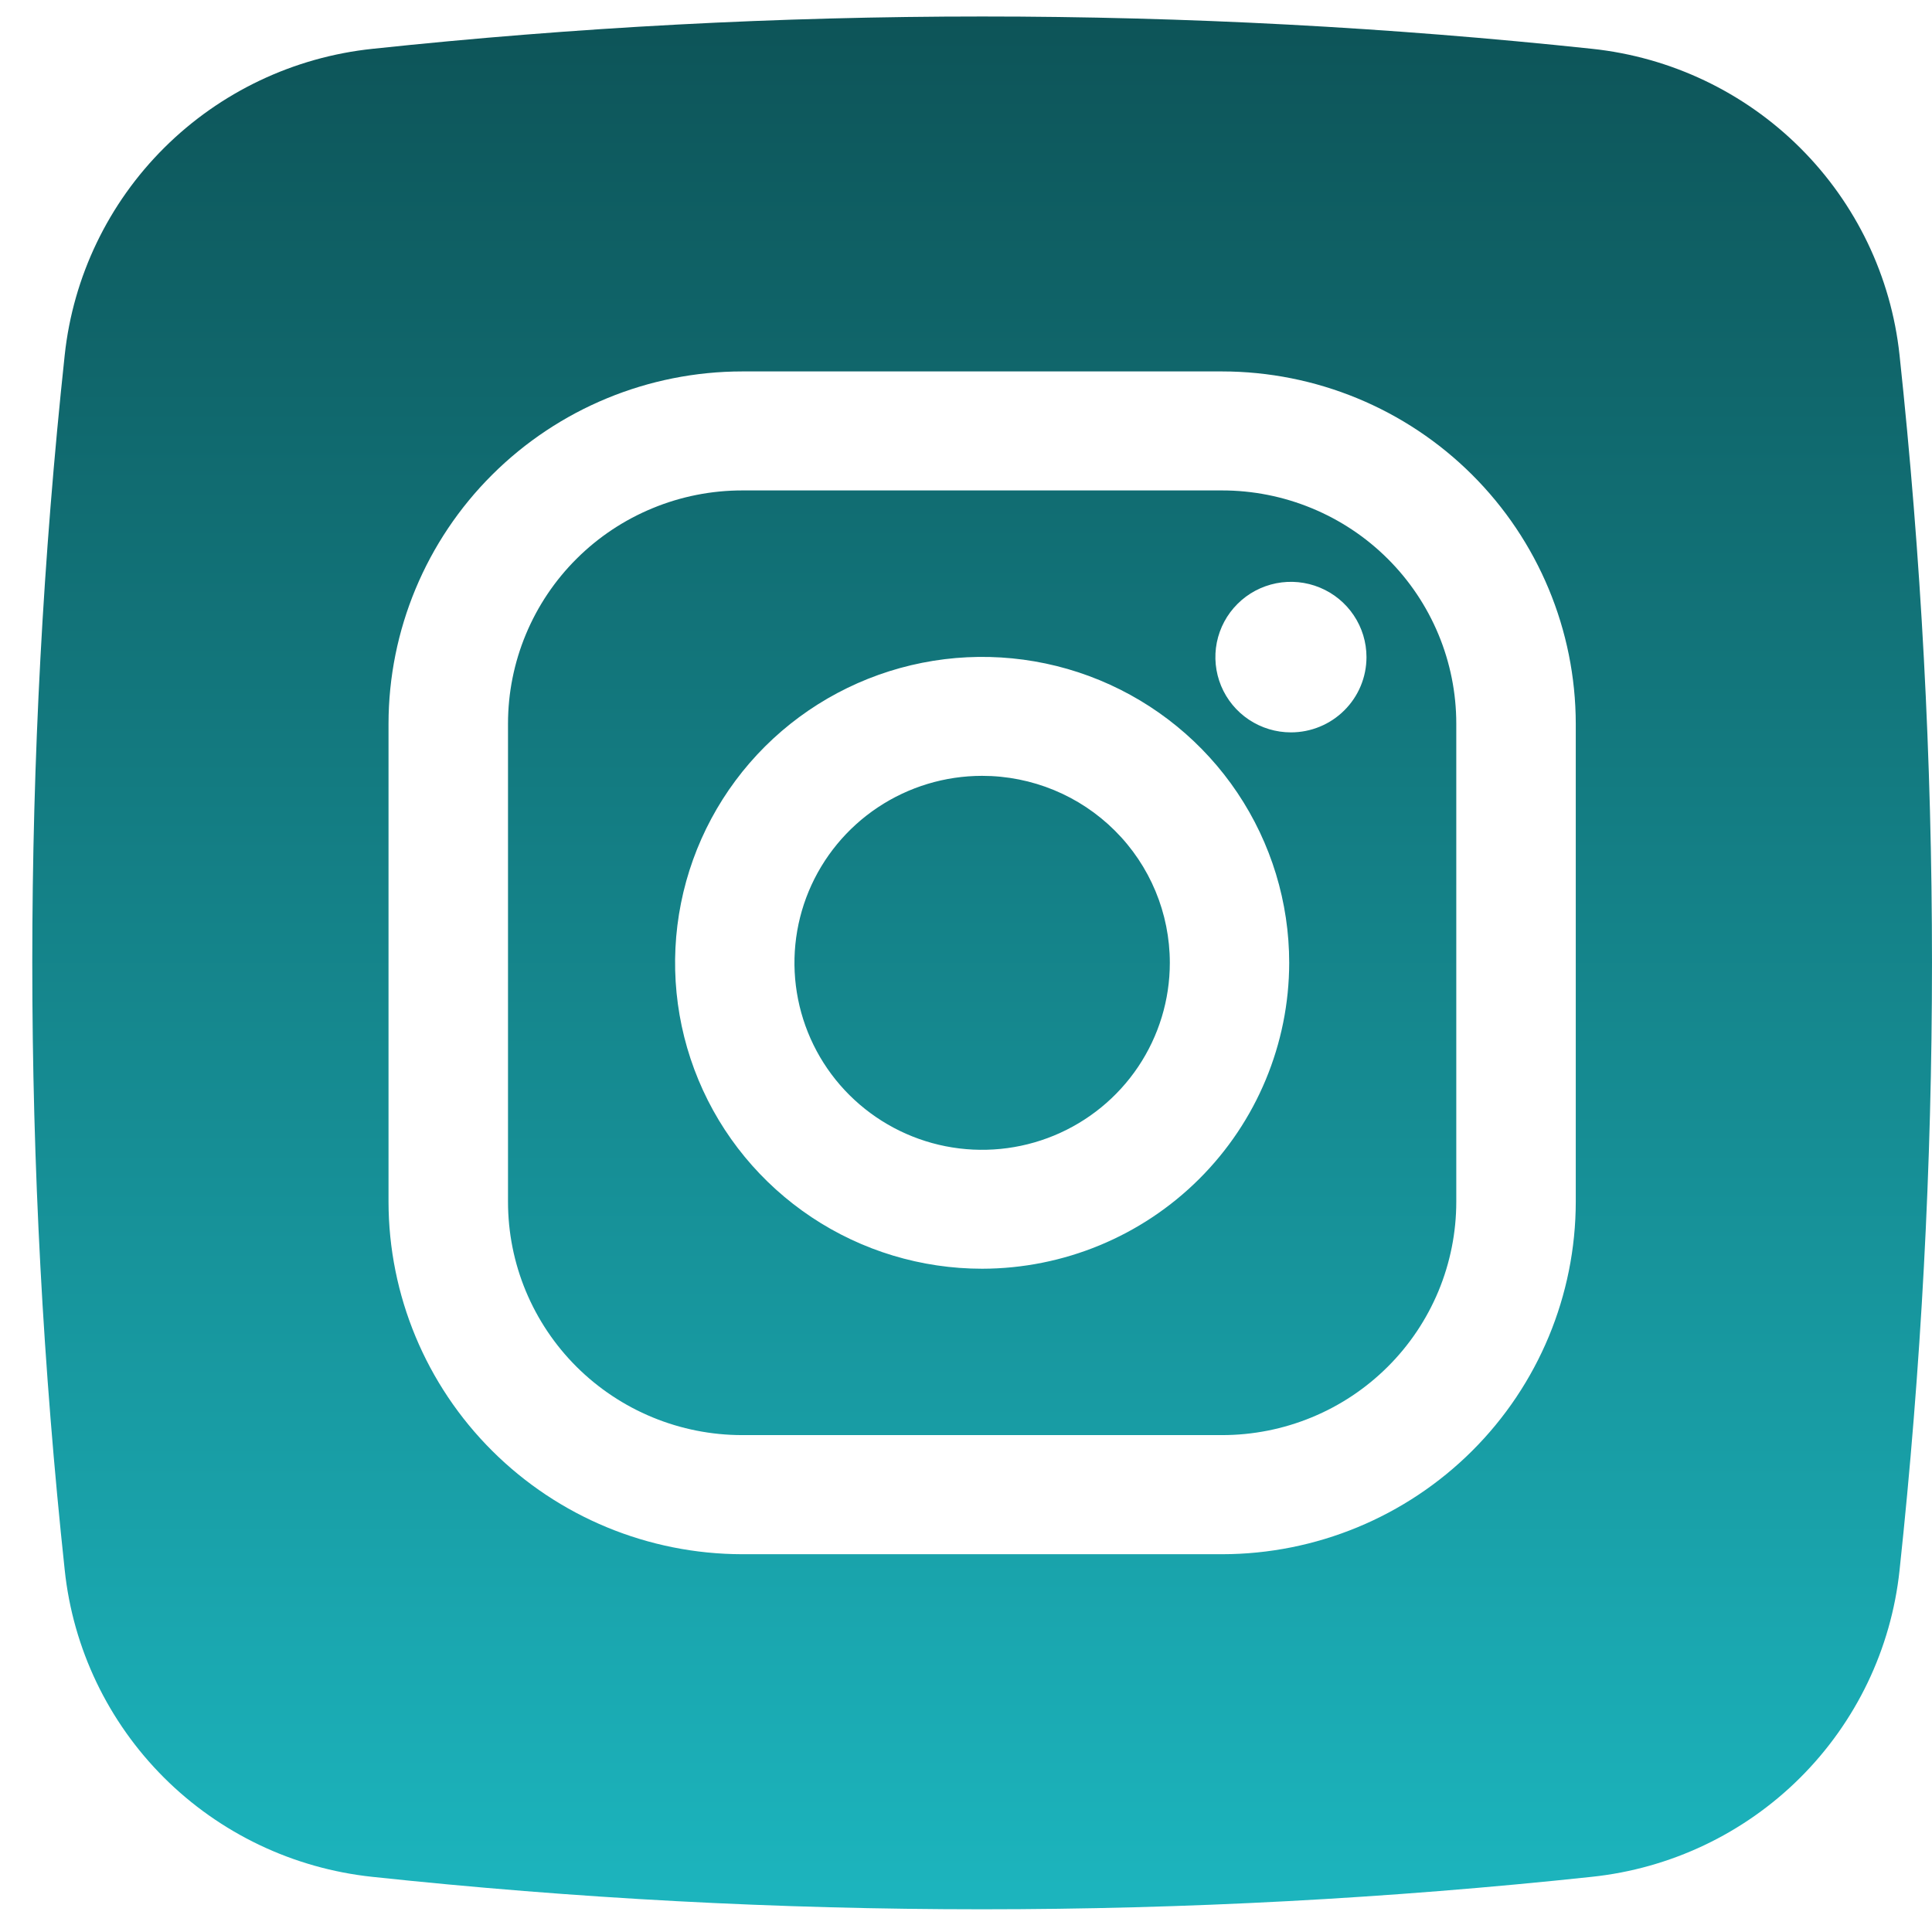 <?xml version="1.0" encoding="UTF-8"?> <svg xmlns="http://www.w3.org/2000/svg" width="52" height="52" viewBox="0 0 52 52" fill="none"><path d="M32.892 13.2H19.977C19.149 13.2 18.329 13.362 17.565 13.678C16.8 13.993 16.105 14.455 15.52 15.038C14.934 15.621 14.47 16.313 14.153 17.075C13.836 17.837 13.673 18.653 13.673 19.478V32.345C13.673 33.17 13.835 33.987 14.152 34.749C14.469 35.511 14.933 36.204 15.518 36.787C16.104 37.37 16.799 37.833 17.564 38.148C18.329 38.464 19.149 38.626 19.977 38.626H32.892C33.72 38.626 34.54 38.464 35.305 38.148C36.07 37.833 36.765 37.37 37.35 36.787C37.936 36.204 38.4 35.511 38.717 34.749C39.033 33.987 39.196 33.17 39.196 32.345V19.478C39.196 18.653 39.033 17.837 38.716 17.075C38.399 16.313 37.935 15.621 37.349 15.038C36.764 14.455 36.069 13.993 35.304 13.678C34.539 13.362 33.72 13.2 32.892 13.2ZM26.434 34.148C24.8 34.148 23.202 33.666 21.843 32.761C20.484 31.856 19.424 30.57 18.799 29.066C18.173 27.561 18.01 25.905 18.329 24.308C18.648 22.711 19.435 21.244 20.59 20.092C21.746 18.941 23.219 18.157 24.822 17.839C26.425 17.521 28.087 17.684 29.597 18.307C31.107 18.931 32.398 19.986 33.306 21.34C34.214 22.694 34.699 24.286 34.699 25.915C34.696 28.097 33.824 30.19 32.275 31.733C30.726 33.277 28.625 34.145 26.434 34.148ZM34.745 19.712C34.343 19.712 33.95 19.593 33.616 19.371C33.281 19.148 33.021 18.832 32.867 18.462C32.713 18.091 32.673 17.684 32.751 17.291C32.83 16.898 33.023 16.537 33.308 16.254C33.592 15.97 33.954 15.778 34.349 15.699C34.743 15.621 35.152 15.661 35.524 15.815C35.895 15.968 36.213 16.228 36.436 16.561C36.66 16.894 36.779 17.286 36.779 17.686C36.779 18.224 36.565 18.739 36.183 19.119C35.802 19.499 35.285 19.712 34.745 19.712ZM26.434 20.882C25.435 20.882 24.459 21.177 23.628 21.73C22.797 22.283 22.15 23.069 21.767 23.988C21.385 24.908 21.285 25.92 21.48 26.896C21.675 27.873 22.156 28.77 22.862 29.473C23.569 30.177 24.469 30.657 25.449 30.851C26.429 31.045 27.445 30.945 28.368 30.564C29.291 30.183 30.08 29.538 30.635 28.711C31.19 27.883 31.486 26.91 31.486 25.915C31.486 24.58 30.954 23.299 30.006 22.356C29.059 21.412 27.774 20.882 26.434 20.882ZM32.892 13.2H19.977C19.149 13.2 18.329 13.362 17.565 13.678C16.8 13.993 16.105 14.455 15.52 15.038C14.934 15.621 14.47 16.313 14.153 17.075C13.836 17.837 13.673 18.653 13.673 19.478V32.345C13.673 33.17 13.835 33.987 14.152 34.749C14.469 35.511 14.933 36.204 15.518 36.787C16.104 37.37 16.799 37.833 17.564 38.148C18.329 38.464 19.149 38.626 19.977 38.626H32.892C33.72 38.626 34.54 38.464 35.305 38.148C36.07 37.833 36.765 37.37 37.35 36.787C37.936 36.204 38.4 35.511 38.717 34.749C39.033 33.987 39.196 33.17 39.196 32.345V19.478C39.196 18.653 39.033 17.837 38.716 17.075C38.399 16.313 37.935 15.621 37.349 15.038C36.764 14.455 36.069 13.993 35.304 13.678C34.539 13.362 33.72 13.2 32.892 13.2ZM26.434 34.148C24.8 34.148 23.202 33.666 21.843 32.761C20.484 31.856 19.424 30.57 18.799 29.066C18.173 27.561 18.01 25.905 18.329 24.308C18.648 22.711 19.435 21.244 20.59 20.092C21.746 18.941 23.219 18.157 24.822 17.839C26.425 17.521 28.087 17.684 29.597 18.307C31.107 18.931 32.398 19.986 33.306 21.34C34.214 22.694 34.699 24.286 34.699 25.915C34.696 28.097 33.824 30.19 32.275 31.733C30.726 33.277 28.625 34.145 26.434 34.148ZM34.745 19.712C34.343 19.712 33.95 19.593 33.616 19.371C33.281 19.148 33.021 18.832 32.867 18.462C32.713 18.091 32.673 17.684 32.751 17.291C32.83 16.898 33.023 16.537 33.308 16.254C33.592 15.97 33.954 15.778 34.349 15.699C34.743 15.621 35.152 15.661 35.524 15.815C35.895 15.968 36.213 16.228 36.436 16.561C36.66 16.894 36.779 17.286 36.779 17.686C36.779 18.224 36.565 18.739 36.183 19.119C35.802 19.499 35.285 19.712 34.745 19.712ZM26.434 20.882C25.435 20.882 24.459 21.177 23.628 21.73C22.797 22.283 22.15 23.069 21.767 23.988C21.385 24.908 21.285 25.92 21.48 26.896C21.675 27.873 22.156 28.77 22.862 29.473C23.569 30.177 24.469 30.657 25.449 30.851C26.429 31.045 27.445 30.945 28.368 30.564C29.291 30.183 30.08 29.538 30.635 28.711C31.19 27.883 31.486 26.91 31.486 25.915C31.486 24.58 30.954 23.299 30.006 22.356C29.059 21.412 27.774 20.882 26.434 20.882ZM51.126 9.554C50.9 7.445 49.956 5.478 48.45 3.978C46.945 2.479 44.97 1.539 42.853 1.314C31.942 0.154 20.938 0.154 10.027 1.314C7.909 1.536 5.931 2.476 4.423 3.975C2.915 5.474 1.969 7.444 1.742 9.554C0.578 20.424 0.578 31.387 1.742 42.258C1.965 44.37 2.908 46.341 4.413 47.844C5.919 49.347 7.897 50.289 10.016 50.515C20.926 51.68 31.931 51.68 42.842 50.515C44.961 50.292 46.94 49.352 48.447 47.852C49.955 46.351 50.901 44.381 51.126 42.269C52.291 31.395 52.291 20.428 51.126 9.554ZM42.412 32.345C42.41 34.861 41.407 37.272 39.622 39.051C37.837 40.83 35.417 41.83 32.892 41.832H19.977C17.452 41.829 15.033 40.829 13.248 39.05C11.463 37.272 10.46 34.86 10.457 32.345V19.478C10.46 16.964 11.464 14.553 13.249 12.776C15.034 10.998 17.453 9.999 19.977 9.997H32.892C35.416 9.999 37.835 10.998 39.62 12.776C41.404 14.553 42.408 16.964 42.412 19.478V32.345ZM32.892 13.2H19.977C19.149 13.2 18.329 13.362 17.565 13.678C16.8 13.993 16.105 14.455 15.52 15.038C14.934 15.621 14.47 16.313 14.153 17.075C13.836 17.837 13.673 18.653 13.673 19.478V32.345C13.673 33.17 13.835 33.987 14.152 34.749C14.469 35.511 14.933 36.204 15.518 36.787C16.104 37.37 16.799 37.833 17.564 38.148C18.329 38.464 19.149 38.626 19.977 38.626H32.892C33.72 38.626 34.54 38.464 35.305 38.148C36.07 37.833 36.765 37.37 37.35 36.787C37.936 36.204 38.4 35.511 38.717 34.749C39.033 33.987 39.196 33.17 39.196 32.345V19.478C39.196 18.653 39.033 17.837 38.716 17.075C38.399 16.313 37.935 15.621 37.349 15.038C36.764 14.455 36.069 13.993 35.304 13.678C34.539 13.362 33.72 13.2 32.892 13.2ZM26.434 34.148C24.8 34.148 23.202 33.666 21.843 32.761C20.484 31.856 19.424 30.57 18.799 29.066C18.173 27.561 18.01 25.905 18.329 24.308C18.648 22.711 19.435 21.244 20.59 20.092C21.746 18.941 23.219 18.157 24.822 17.839C26.425 17.521 28.087 17.684 29.597 18.307C31.107 18.931 32.398 19.986 33.306 21.34C34.214 22.694 34.699 24.286 34.699 25.915C34.696 28.097 33.824 30.19 32.275 31.733C30.726 33.277 28.625 34.145 26.434 34.148ZM34.745 19.712C34.343 19.712 33.95 19.593 33.616 19.371C33.281 19.148 33.021 18.832 32.867 18.462C32.713 18.091 32.673 17.684 32.751 17.291C32.83 16.898 33.023 16.537 33.308 16.254C33.592 15.97 33.954 15.778 34.349 15.699C34.743 15.621 35.152 15.661 35.524 15.815C35.895 15.968 36.213 16.228 36.436 16.561C36.66 16.894 36.779 17.286 36.779 17.686C36.779 18.224 36.565 18.739 36.183 19.119C35.802 19.499 35.285 19.712 34.745 19.712ZM26.434 20.882C25.435 20.882 24.459 21.177 23.628 21.73C22.797 22.283 22.15 23.069 21.767 23.988C21.385 24.908 21.285 25.92 21.48 26.896C21.675 27.873 22.156 28.77 22.862 29.473C23.569 30.177 24.469 30.657 25.449 30.851C26.429 31.045 27.445 30.945 28.368 30.564C29.291 30.183 30.08 29.538 30.635 28.711C31.19 27.883 31.486 26.91 31.486 25.915C31.486 24.58 30.954 23.299 30.006 22.356C29.059 21.412 27.774 20.882 26.434 20.882Z" fill="url(#paint0_linear_142_43)"></path><defs><linearGradient id="paint0_linear_142_43" x1="26.435" y1="0.444" x2="26.435" y2="51.389" gradientUnits="userSpaceOnUse"><stop stop-color="#0D5458"></stop><stop offset="1" stop-color="#1CB5BE"></stop></linearGradient></defs></svg> 